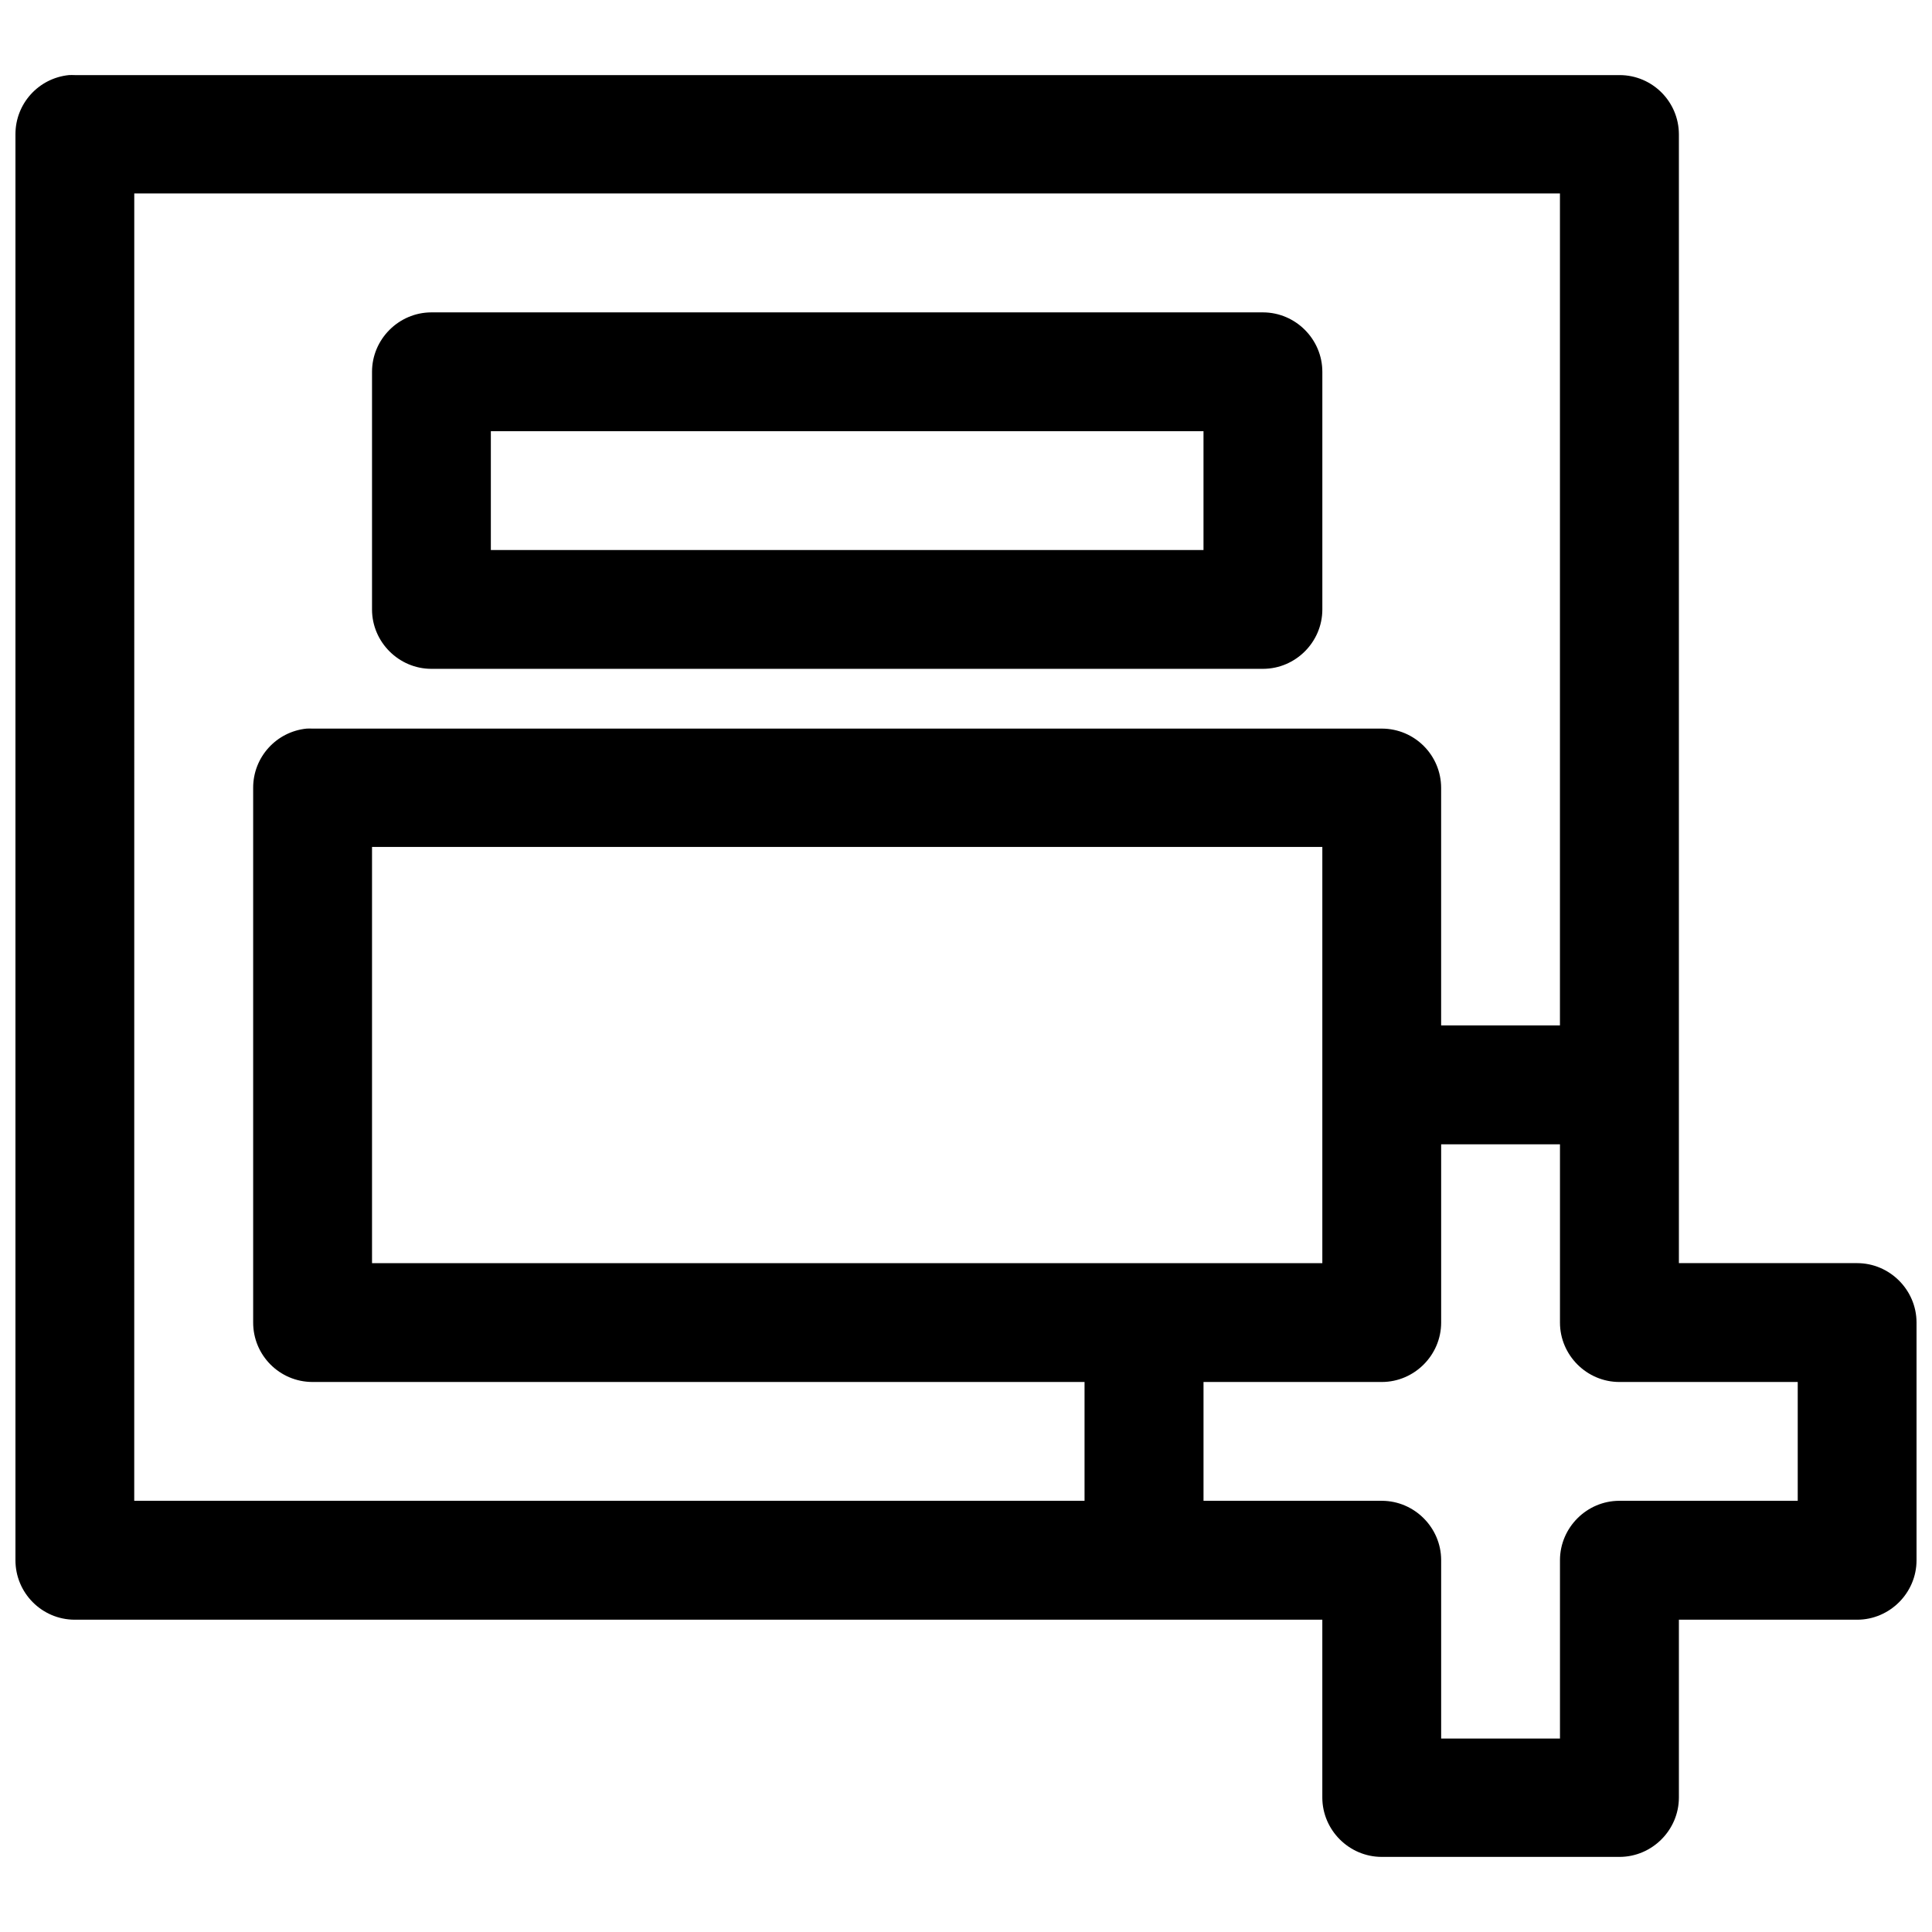 <?xml version="1.0" encoding="UTF-8"?>
<!-- Uploaded to: ICON Repo, www.svgrepo.com, Generator: ICON Repo Mixer Tools -->
<svg width="800px" height="800px" version="1.1" viewBox="144 144 512 512" xmlns="http://www.w3.org/2000/svg">
 <defs>
  <clipPath id="a">
   <path d="m148.09 163h503.81v474h-503.81z"/>
  </clipPath>
 </defs>
 <g clip-path="url(#a)">
  <path d="m162.27 163.9c-8.062 0.805-14.188 7.586-14.176 15.684v377.82c-0.039 8.703 6.981 15.809 15.684 15.836h330.65v47.172c0.035 8.617 7.129 15.684 15.742 15.684h0.066 63.004c8.59-0.031 15.652-7.094 15.684-15.684v-47.172h47.172 0.062c8.637 0 15.742-7.106 15.742-15.738v-0.098-62.977c-0.031-8.609-7.125-15.684-15.742-15.684h-0.062-47.172v-299.16c-0.027-8.652-7.031-15.656-15.684-15.684h-409.46c-0.504-0.023-1.004-0.023-1.508 0zm17.312 31.367h377.82v220.48h-31.488v-62.977c-0.023-8.656-7.027-15.652-15.68-15.684h-283.46c-0.504-0.023-1.004-0.023-1.504 0-8.059 0.805-14.191 7.586-14.18 15.684v141.66c-0.031 8.703 6.988 15.781 15.684 15.809h204.64v31.488h-251.84zm78.688 31.516c-8.609 0.035-15.68 7.129-15.68 15.742v0.066 62.977c0.031 8.59 7.09 15.648 15.68 15.68h220.48c8.594-0.031 15.656-7.09 15.684-15.68v-62.977-0.066c0-8.613-7.066-15.707-15.684-15.742zm15.809 31.488h188.86v31.488h-188.86zm-31.488 110.18h251.84v110.3h-251.84zm283.33 78.809h31.488v47.172 0.066c0 8.637 7.106 15.742 15.742 15.742h0.094 47.172v31.488h-47.172-0.094c-8.613 0-15.707 7.07-15.742 15.68v47.324h-31.488v-47.324c-0.027-8.59-7.09-15.648-15.68-15.68h-47.297v-31.488h47.297c8.609-0.031 15.68-7.125 15.68-15.742v-0.066z" fill-rule="evenodd"/>
 </g>
</svg>